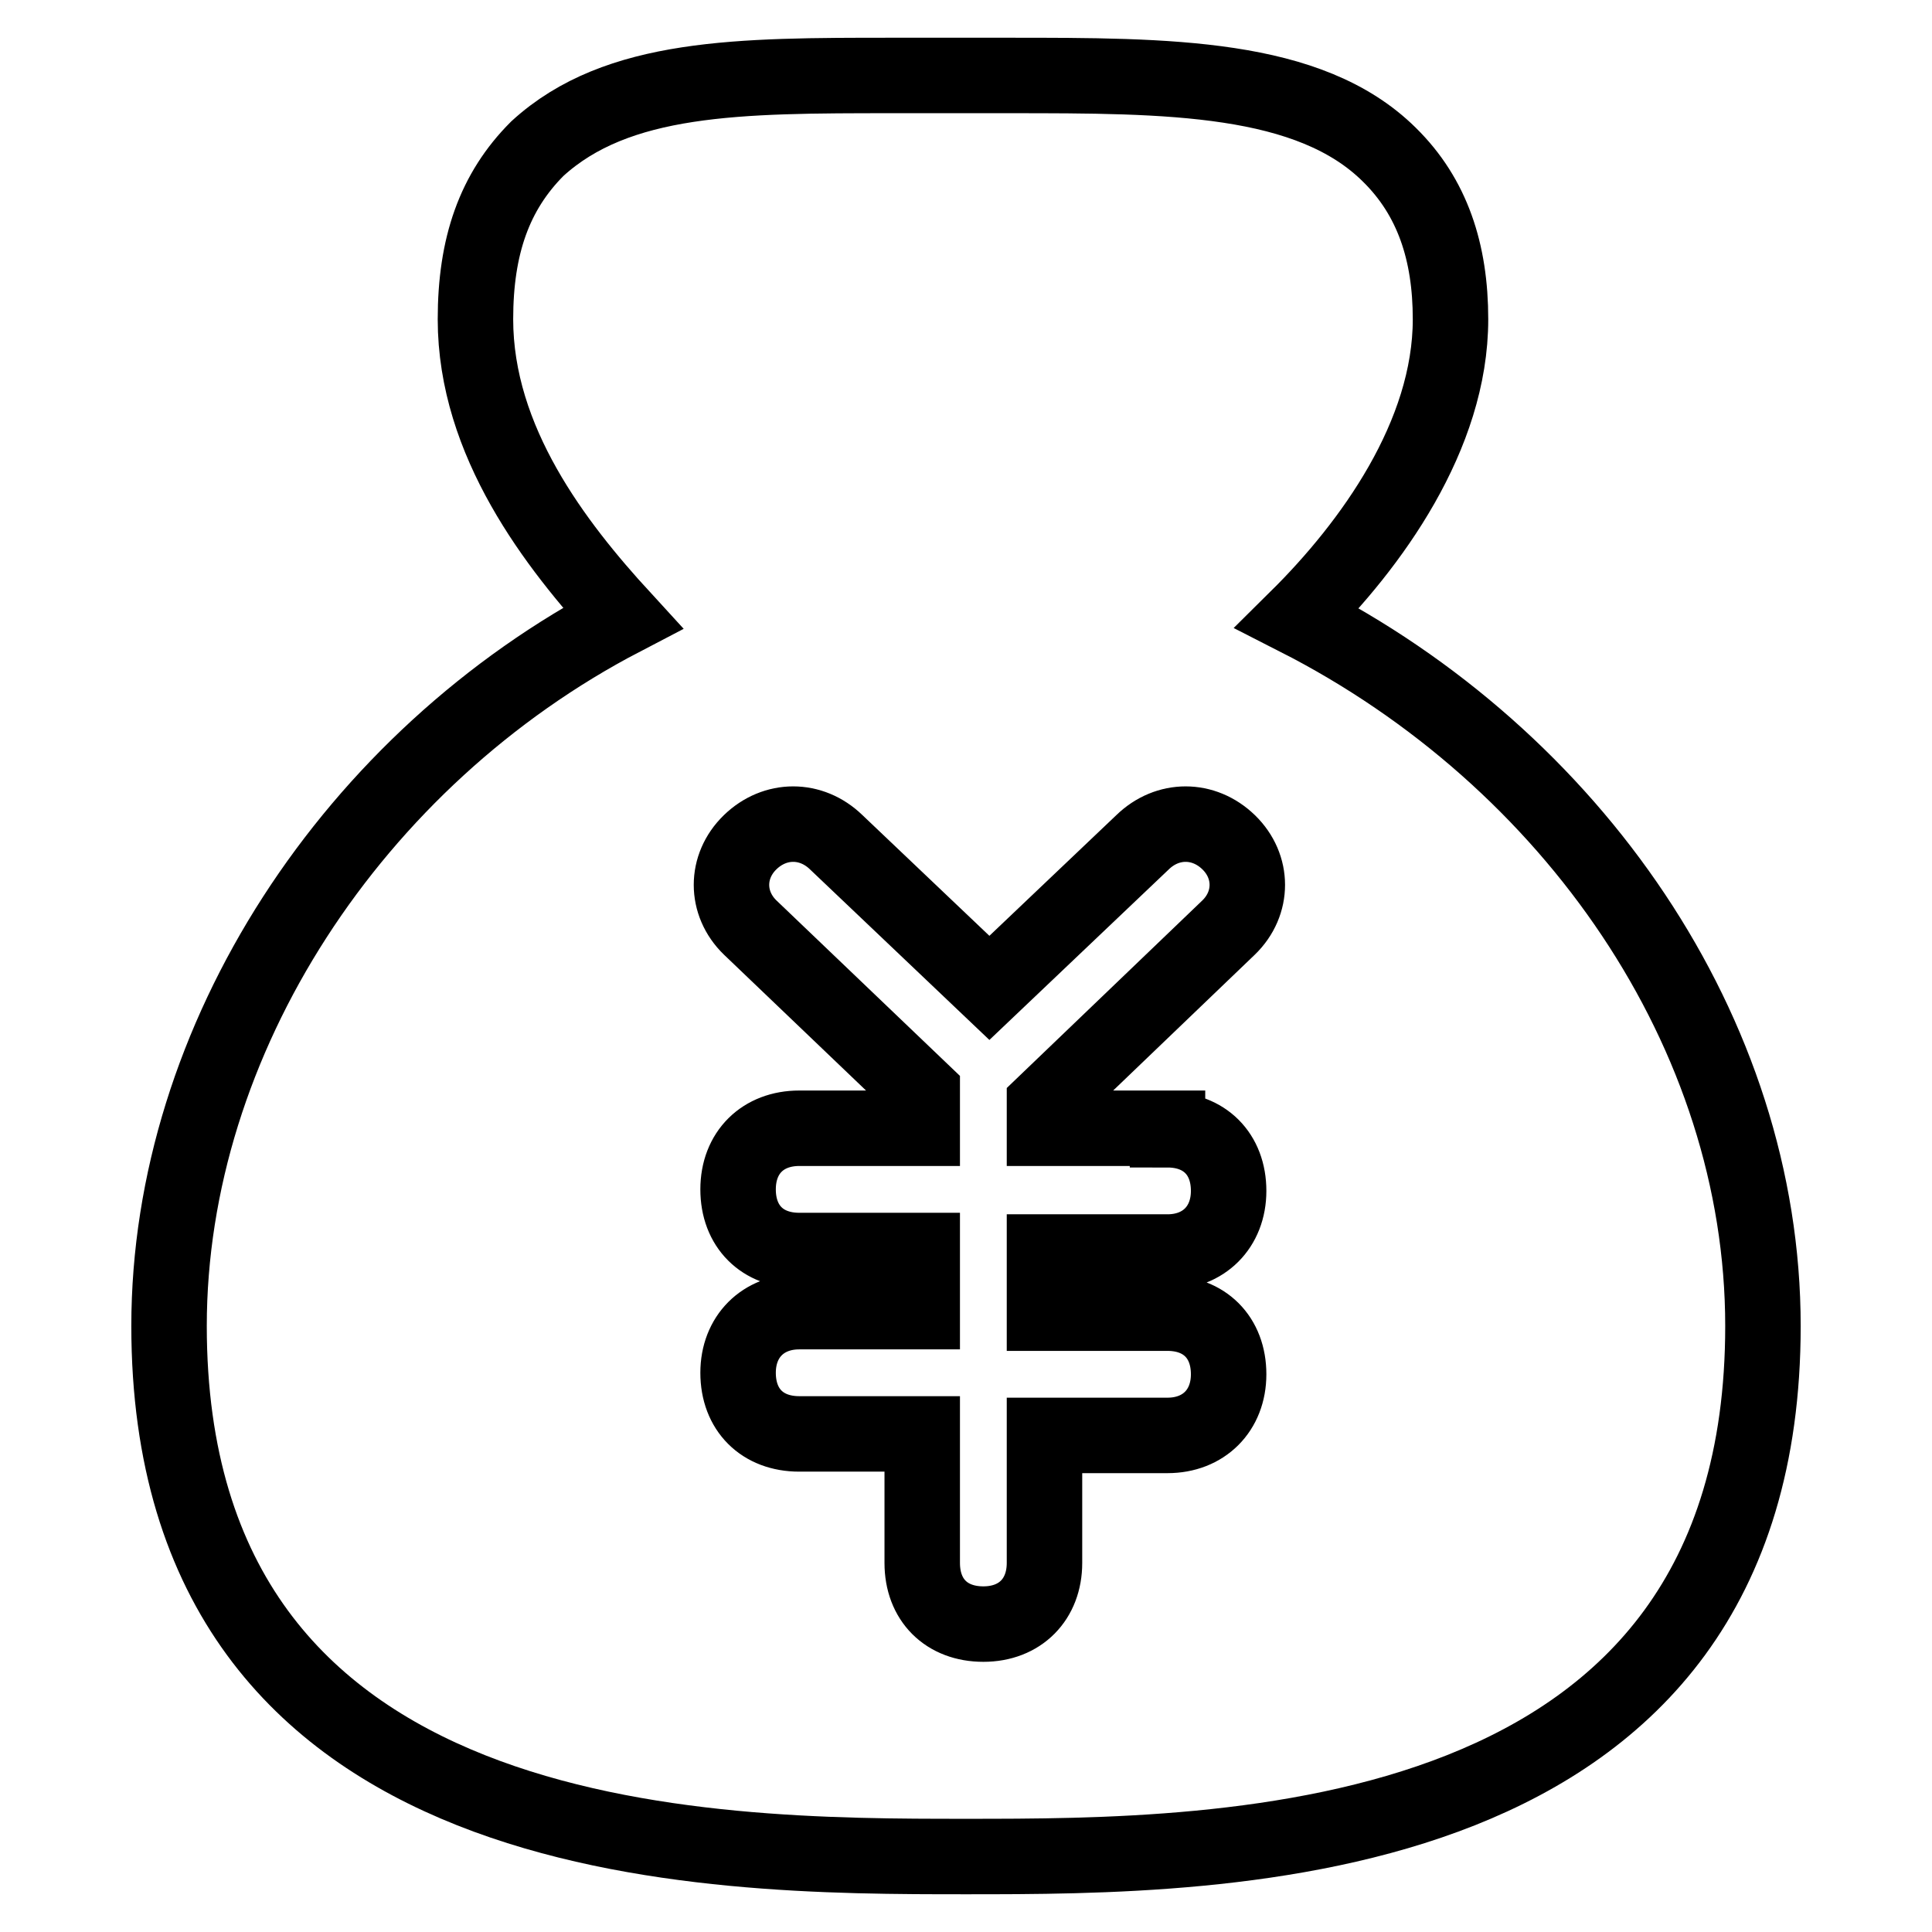<?xml version="1.0" encoding="utf-8"?>
<!-- Svg Vector Icons : http://www.onlinewebfonts.com/icon -->
<!DOCTYPE svg PUBLIC "-//W3C//DTD SVG 1.1//EN" "http://www.w3.org/Graphics/SVG/1.1/DTD/svg11.dtd">
<svg version="1.1" xmlns="http://www.w3.org/2000/svg" xmlns:xlink="http://www.w3.org/1999/xlink" x="0px" y="0px" viewBox="0 0 256 256" enable-background="new 0 0 256 256" xml:space="preserve">
<g> <path stroke-width="10" fill-opacity="0" stroke="#000000"  d="M171.9,81.9c9.8-9.7,20.3-24.2,20.3-39.6c0-8.9-2.4-16.2-8.1-21.8C173.5,10,154.8,10,133.7,10h-15.4 c-20.3,0-36.5,0-47.1,9.7C65.5,25.4,63,32.6,63,42.3c0,16.2,10.6,29.9,19.5,39.6c-35.7,18.6-60.1,55.8-60.1,93.8 C22.4,246,93.9,246,128,246c34.1,0,105.6,0,105.6-70.3C233.6,136.9,208.4,100.5,171.9,81.9z M154.7,149.7c4.9,0,8.1,3.2,8.1,8.1 c0,4.8-3.3,8.1-8.1,8.1h-16.3v8.1h16.3c4.9,0,8.1,3.2,8.1,8.1c0,4.8-3.3,8.1-8.1,8.1h-16.3v16.9c0,4.8-3.2,8.1-8.1,8.1 c-4.9,0-8.1-3.2-8.1-8.1V190h-16.3c-4.9,0-8.1-3.2-8.1-8.1c0-4.8,3.3-8.1,8.1-8.1h16.3v-8.1h-16.3c-4.9,0-8.1-3.2-8.1-8.1 s3.3-8.1,8.1-8.1h16.3v-4.8l-22.8-21.8c-3.3-3.2-3.3-8.1,0-11.3c3.3-3.2,8.1-3.2,11.4,0l20.3,19.3l20.3-19.3 c3.3-3.2,8.1-3.2,11.4,0c3.3,3.2,3.3,8.1,0,11.3l-24.4,23.4v3.2H154.7z"/></g>
</svg>